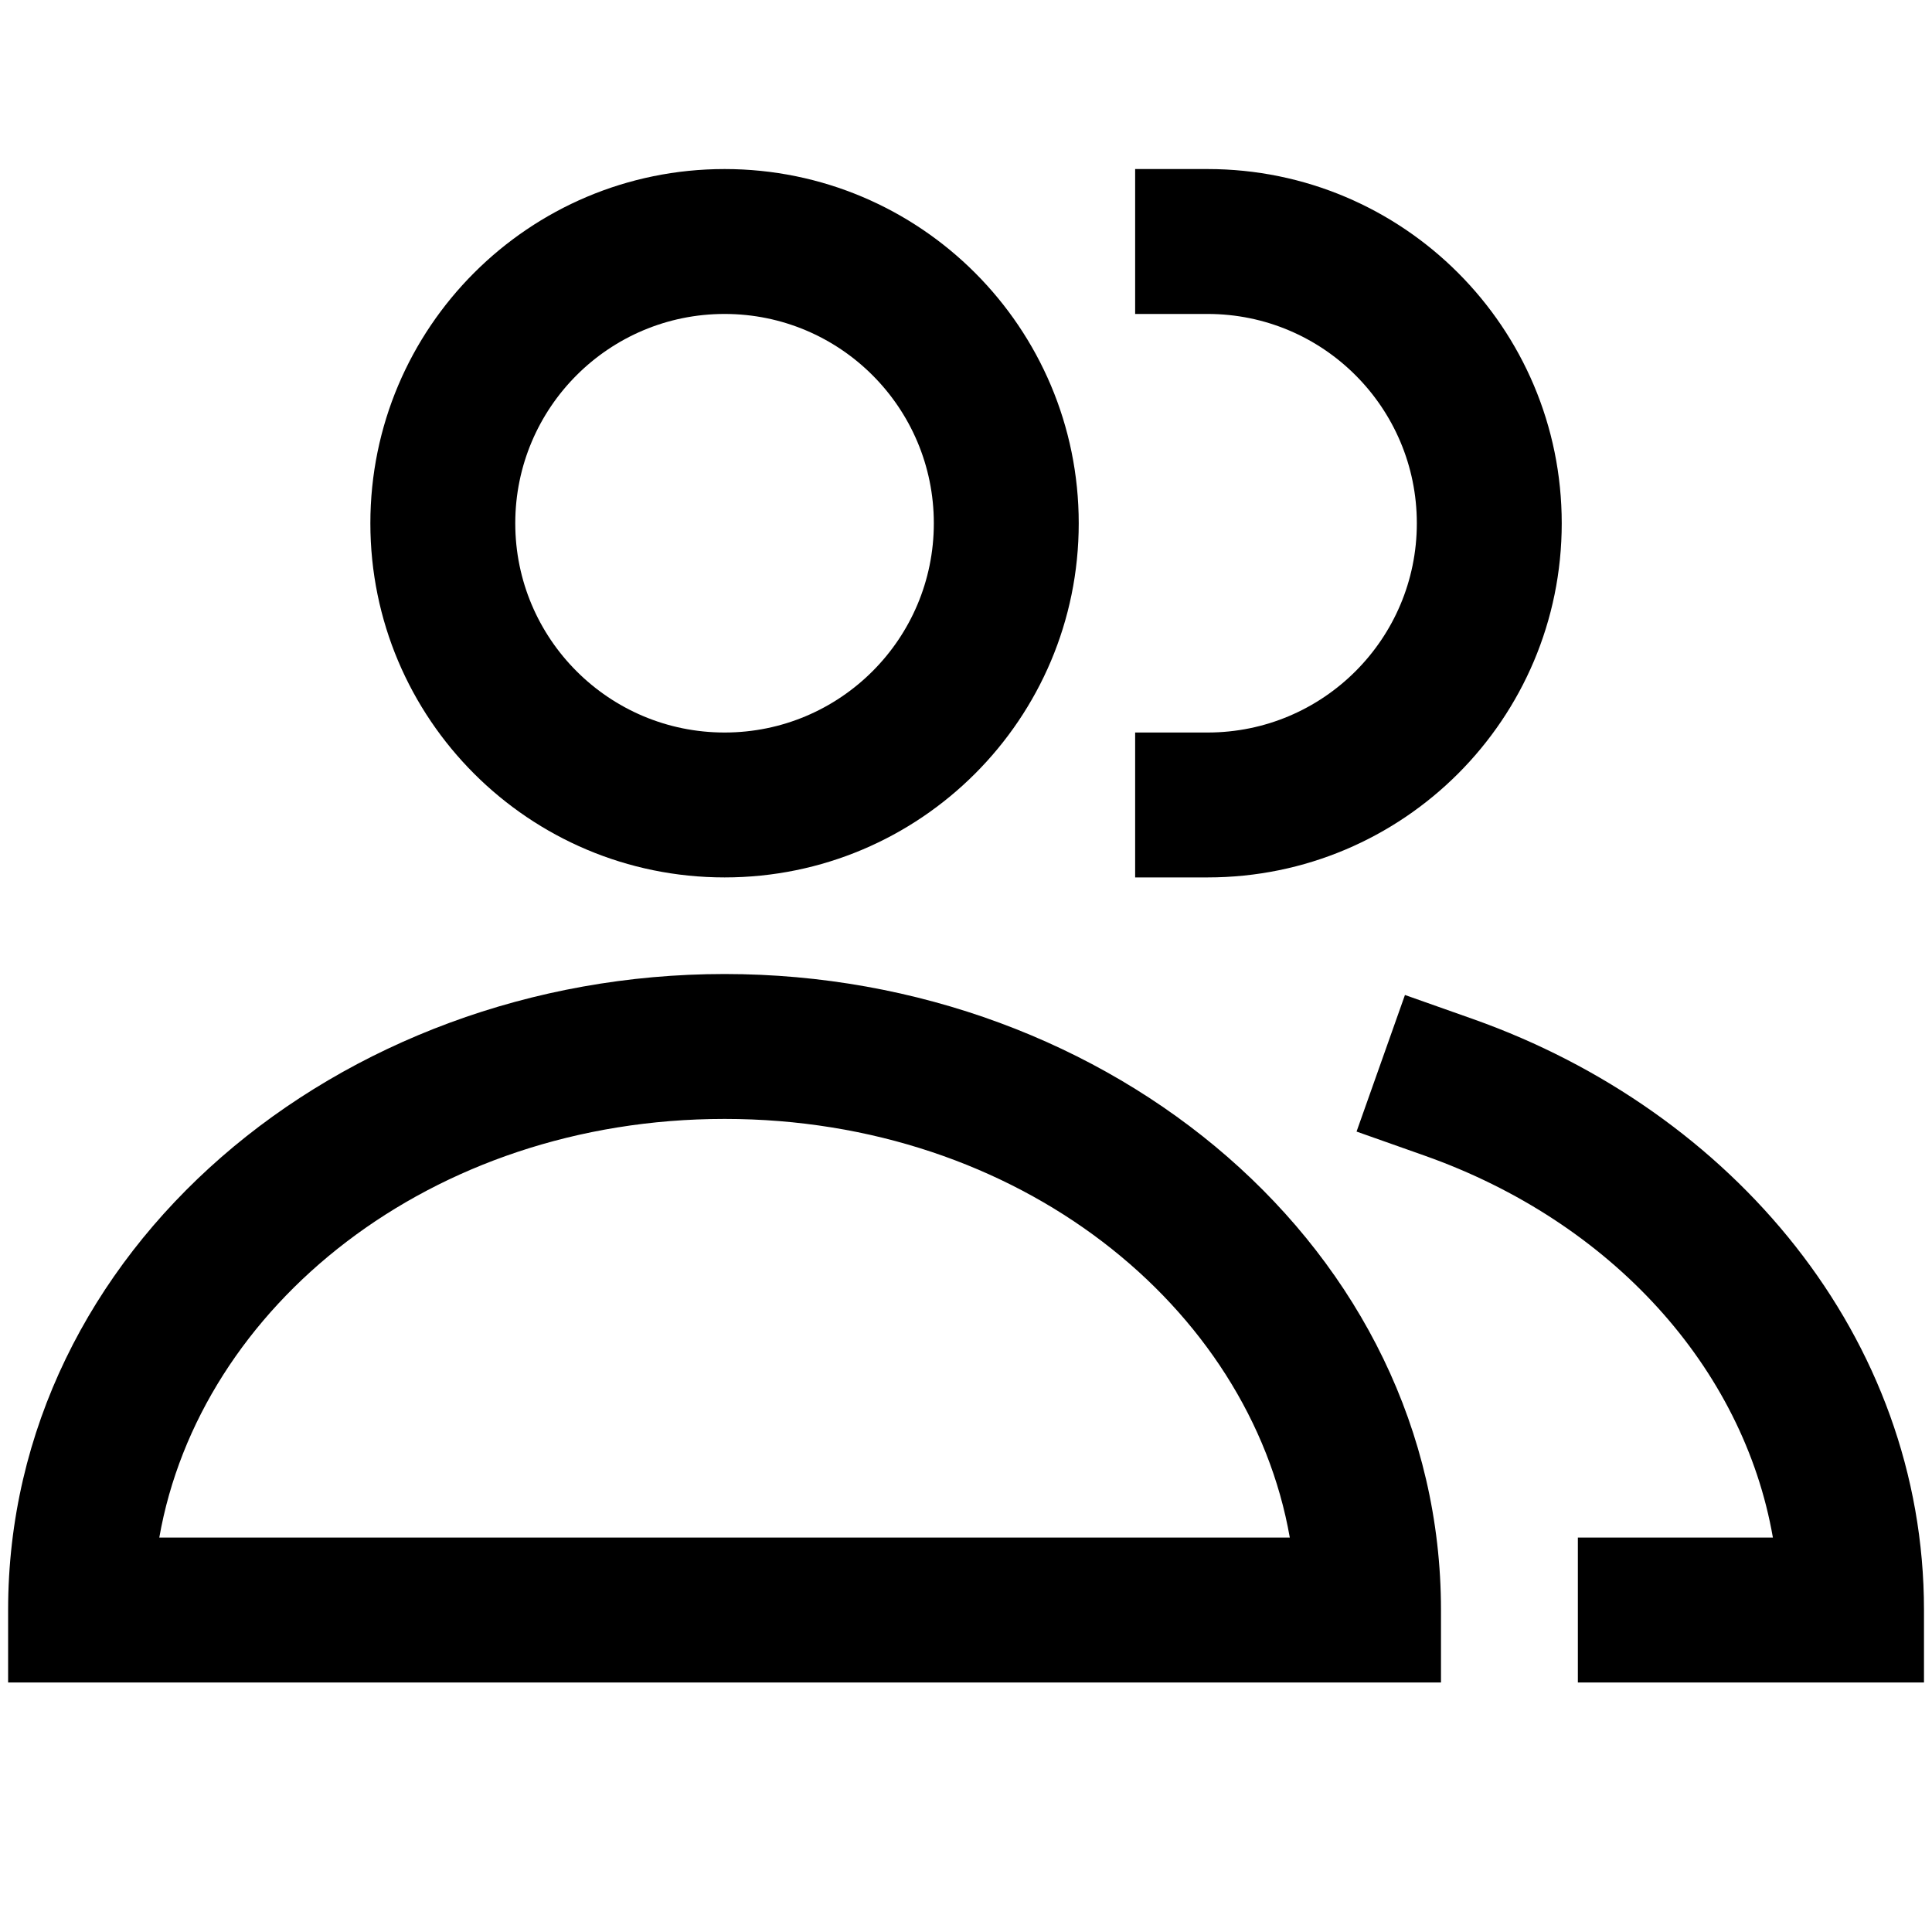 <svg xmlns="http://www.w3.org/2000/svg" width="20" height="20" viewBox="0 0 20 20" fill="none">
<path fill-rule="evenodd" clip-rule="evenodd" d="M7.501 3.25C6.304 3.25 5.334 4.22 5.334 5.417C5.334 6.613 6.304 7.583 7.501 7.583C8.697 7.583 9.667 6.613 9.667 5.417C9.667 4.22 8.697 3.25 7.501 3.25ZM3.834 5.417C3.834 3.392 5.476 1.75 7.501 1.75C9.526 1.75 11.167 3.392 11.167 5.417C11.167 7.442 9.526 9.083 7.501 9.083C5.476 9.083 3.834 7.442 3.834 5.417ZM11.751 1.75H12.501C14.526 1.75 16.167 3.392 16.167 5.417C16.167 7.442 14.526 9.083 12.501 9.083H11.751V7.583H12.501C13.697 7.583 14.667 6.613 14.667 5.417C14.667 4.22 13.697 3.25 12.501 3.25H11.751V1.75ZM1.649 15.917H13.352C12.934 13.529 10.551 11.583 7.501 11.583C4.45 11.583 2.067 13.529 1.649 15.917ZM0.084 16.667C0.084 12.94 3.502 10.083 7.501 10.083C11.5 10.083 14.917 12.94 14.917 16.667V17.417H0.084L0.084 16.667ZM14.544 10.3L15.251 10.55C17.934 11.501 19.917 13.842 19.917 16.667V17.417H16.334V15.917H18.353C18.047 14.158 16.684 12.649 14.75 11.964L14.043 11.714L14.544 10.3Z" fill="currentColor"/>
</svg>